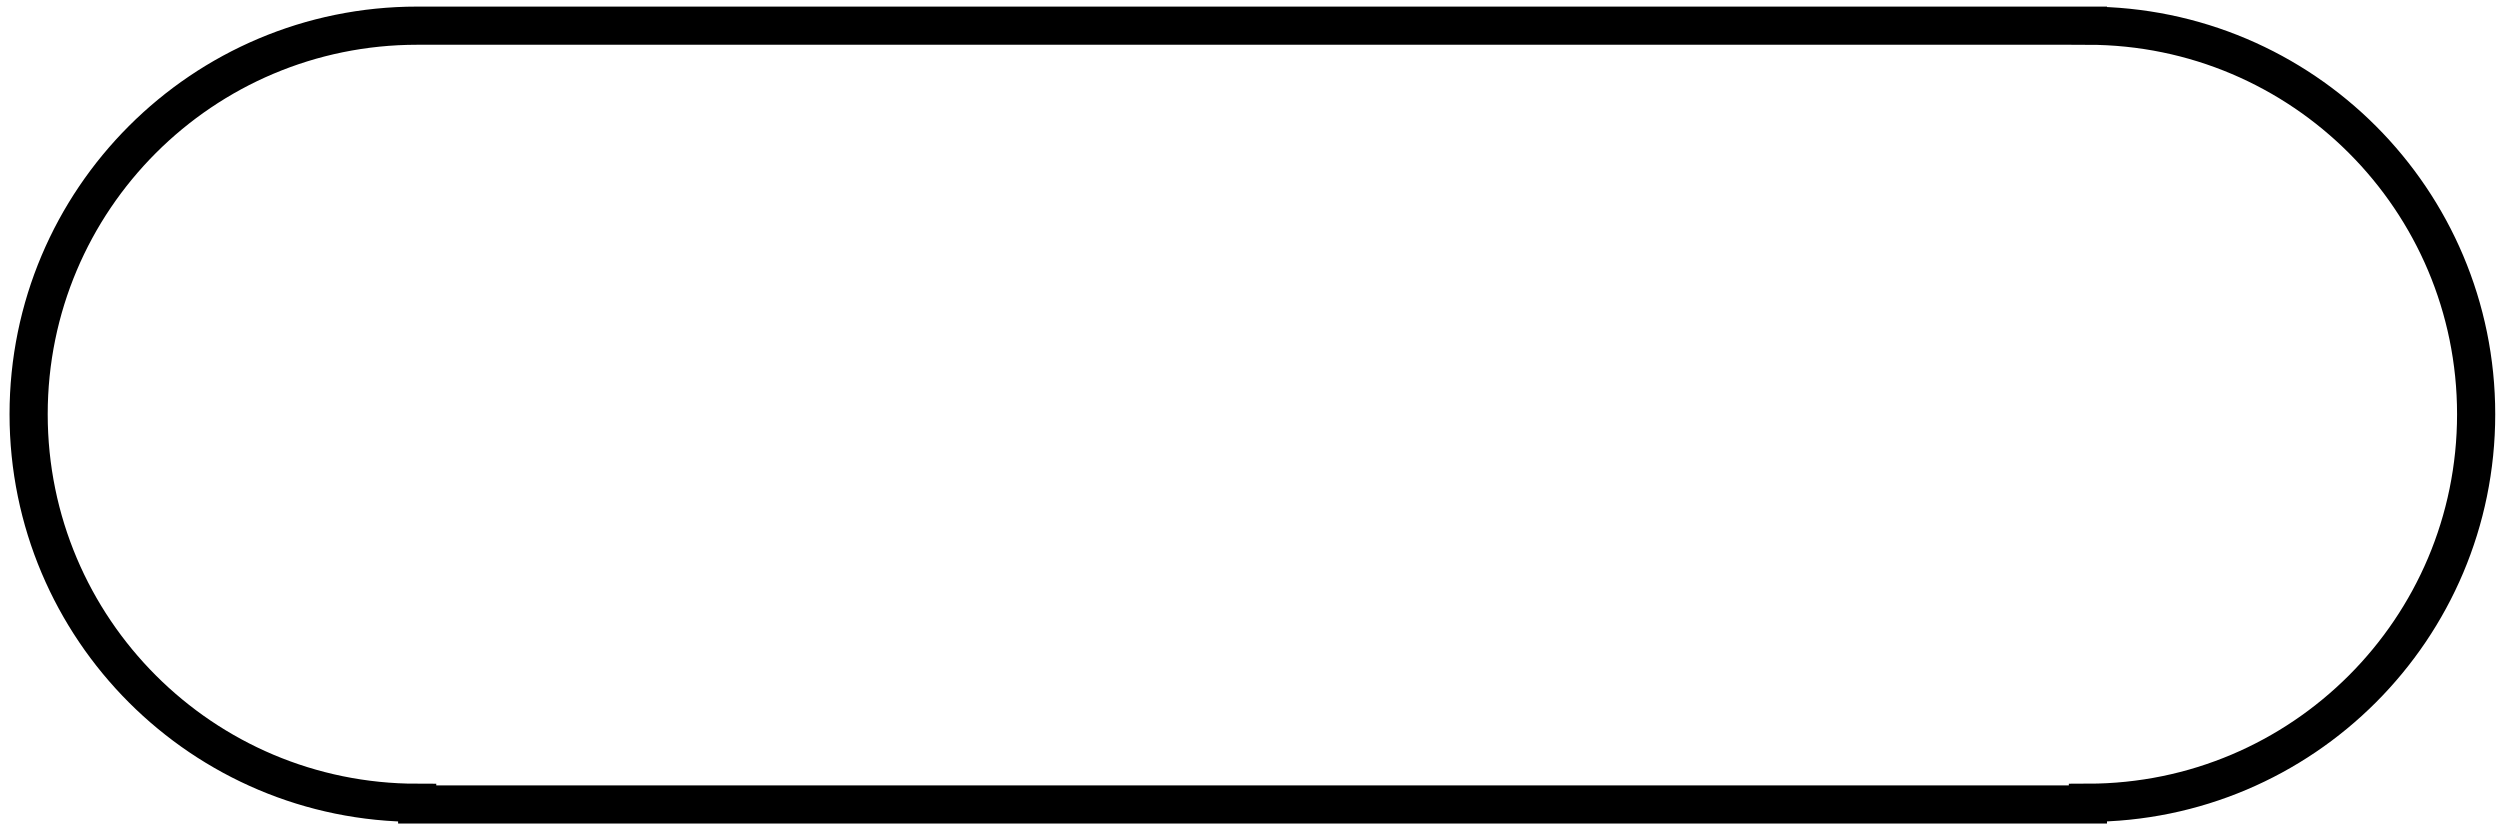 <?xml version="1.0" encoding="utf-8"?>
<!-- Generator: Adobe Illustrator 16.0.0, SVG Export Plug-In . SVG Version: 6.00 Build 0)  -->
<!DOCTYPE svg PUBLIC "-//W3C//DTD SVG 1.1//EN" "http://www.w3.org/Graphics/SVG/1.1/DTD/svg11.dtd">
<svg version="1.1" id="Capa_1" xmlns="http://www.w3.org/2000/svg" xmlns:xlink="http://www.w3.org/1999/xlink" x="0px" y="0px"
	 width="262px" height="86.75px" viewBox="-3 -2.691 262 86.75" enable-background="new -3 -2.691 262 86.75" xml:space="preserve">
<path fill="none" stroke="#000000" stroke-width="4" stroke-miterlimit="10" d="M256.5,40.721c0-22.478-18.213-40.701-40.687-40.72
	V0H40.72C18.231,0,0,18.231,0,40.721c0,22.49,18.231,40.721,40.721,40.721v0.176h175.093V81.44
	C238.287,81.422,256.5,63.199,256.5,40.721z"/>
</svg>
